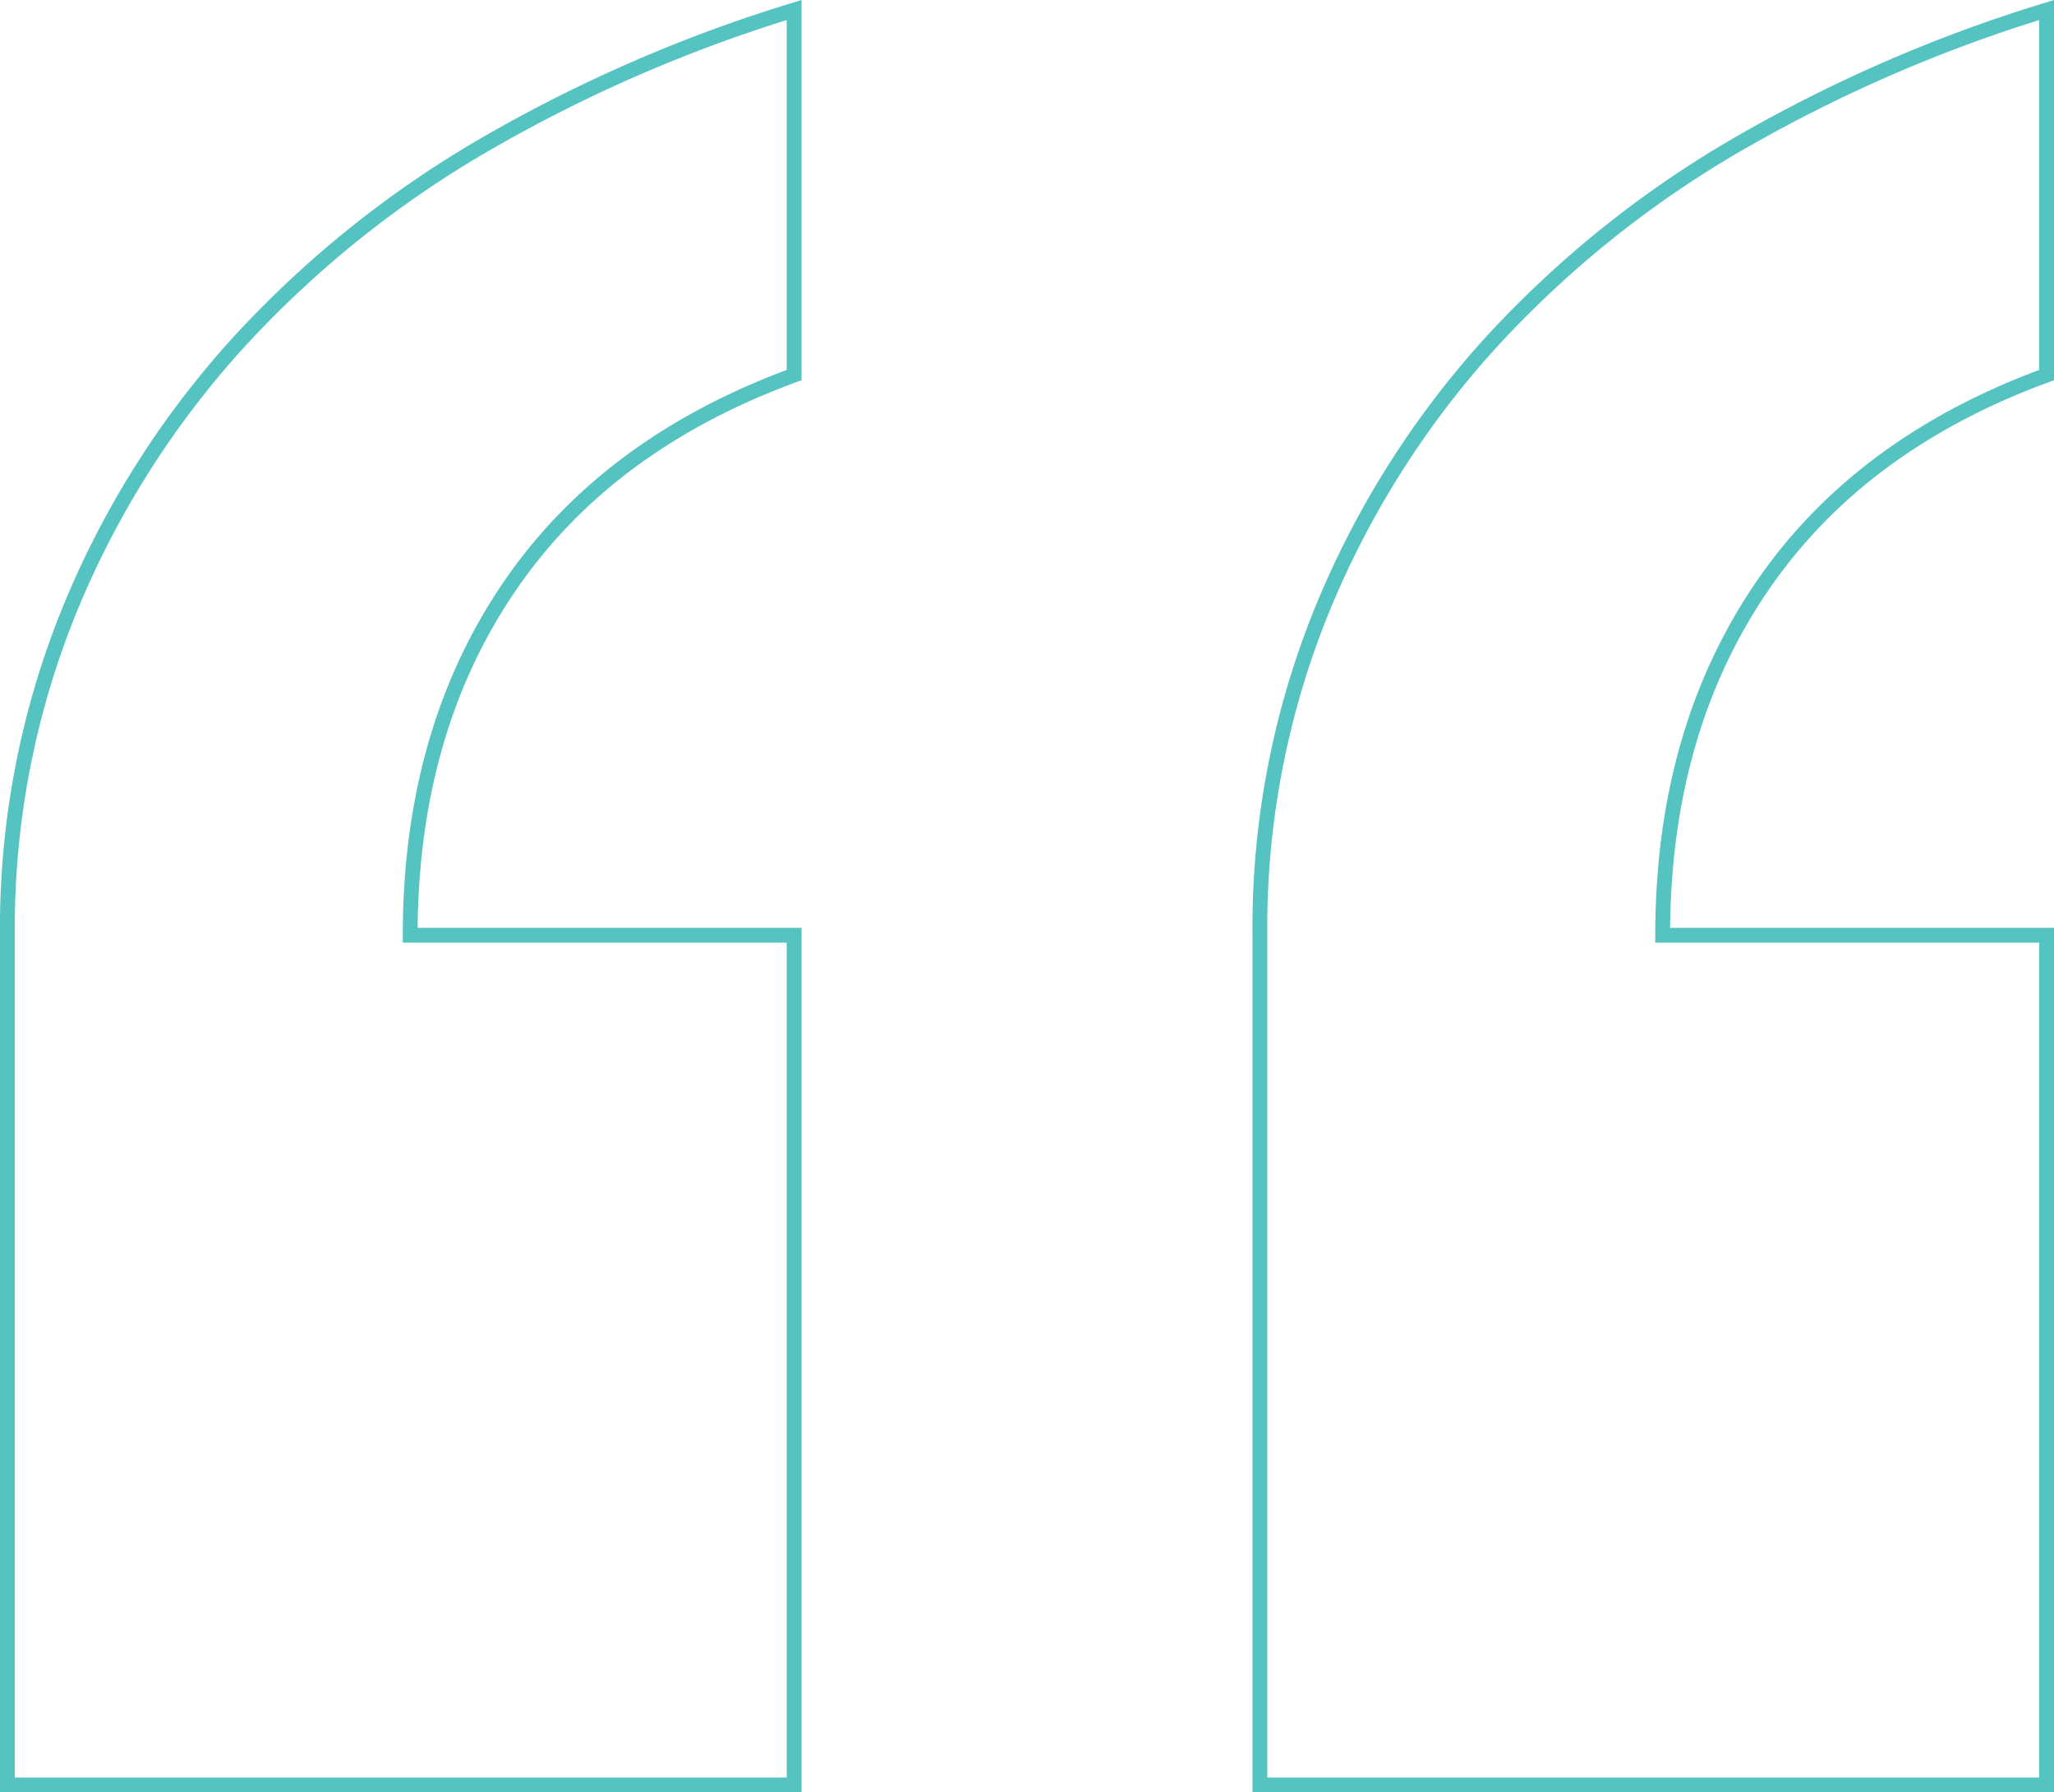<svg xmlns="http://www.w3.org/2000/svg" width="138.652" height="120.985" viewBox="0 0 138.652 120.985">
  <path id="Path_485" data-name="Path 485" d="M172.032-384.481q-12.746,4.673-19.331,14.445t-6.585,23.367h25.916v57.355H118.926v-57.355a56.864,56.864,0,0,1,4.249-22.092,61.266,61.266,0,0,1,11.471-18.056A70.557,70.557,0,0,1,151.427-400.2a99.546,99.546,0,0,1,20.605-8.922Zm-84.546,0q-12.746,4.673-19.331,14.445t-6.585,23.367H87.487v57.355H34.38v-57.355a56.864,56.864,0,0,1,4.249-22.092A61.266,61.266,0,0,1,50.1-386.817,70.557,70.557,0,0,1,66.881-400.2a99.546,99.546,0,0,1,20.605-8.922Z" transform="translate(-33.88 409.799)" fill="none" stroke="#54c3c1" stroke-width="1"/>
</svg>
